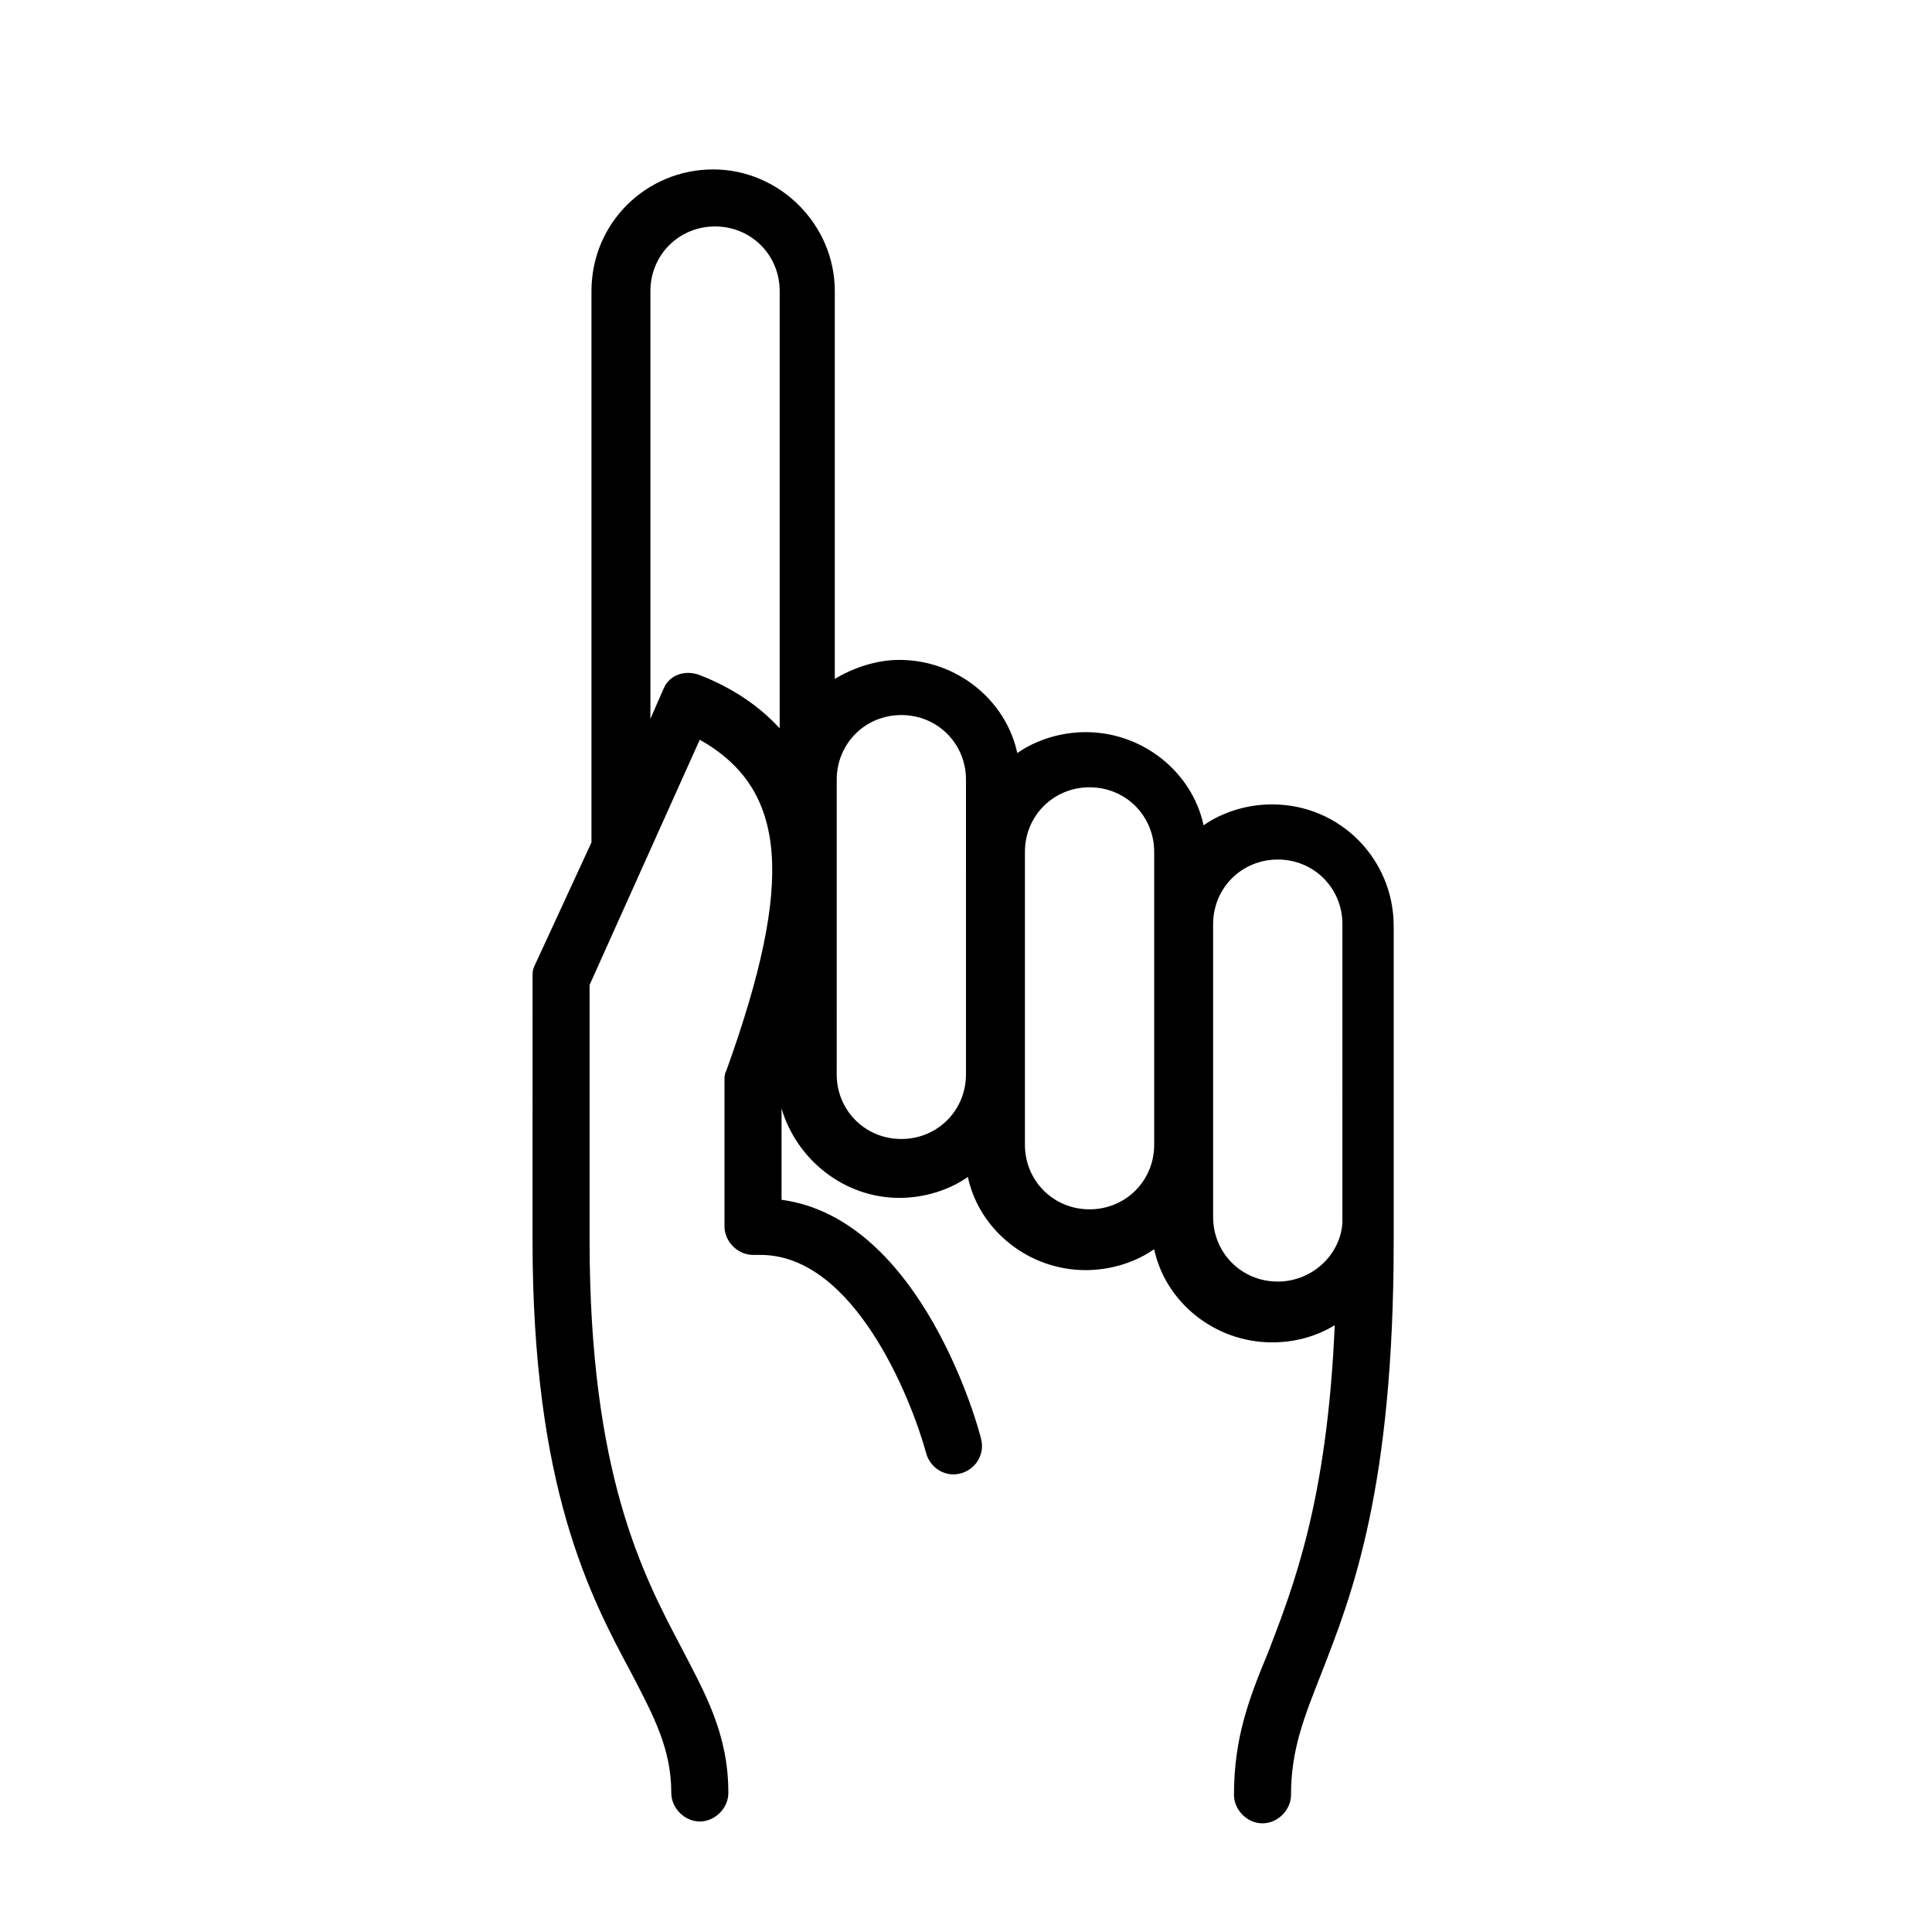 <?xml version="1.0" encoding="UTF-8"?>
<!-- The Best Svg Icon site in the world: iconSvg.co, Visit us! https://iconsvg.co -->
<svg fill="#000000" width="800px" height="800px" version="1.1" viewBox="144 144 512 512" xmlns="http://www.w3.org/2000/svg">
 <path d="m285.13 403.02c0-1.008 0-2.016 0.504-3.023l15.113-32.746v-146.11c0-18.137 14.609-32.242 32.242-32.242 17.633 0 32.242 14.609 32.242 32.242v102.78c5.039-3.023 11.082-5.039 17.129-5.039 15.113 0 28.215 10.578 31.234 24.688 5.039-3.527 11.586-5.543 18.137-5.543 15.113 0 28.215 10.578 31.234 24.688 5.039-3.527 11.586-5.543 18.137-5.543 18.137 0 32.242 14.609 32.242 32.242v77.586 3.023 3.023c0 65.496-11.082 93.707-19.145 114.36-4.535 11.586-8.062 20.152-8.062 32.242 0 4.031-3.527 7.559-7.559 7.559s-7.559-3.527-7.559-7.559c0-15.113 4.031-25.695 9.07-37.785 6.551-17.129 15.617-39.801 17.633-86.656-5.039 3.023-10.578 4.535-16.625 4.535-15.113 0-28.215-10.578-31.234-24.688-5.039 3.527-11.586 5.543-18.137 5.543-15.113 0-28.215-10.578-31.234-24.688-5.039 3.527-11.586 5.543-18.137 5.543-14.609 0-27.207-10.078-31.234-23.68v24.184c37.281 5.039 52.395 60.961 52.898 63.48 1.008 4.031-1.512 8.062-5.543 9.07-4.031 1.008-8.062-1.512-9.07-5.543-4.031-14.609-19.145-52.395-43.832-52.395h-2.016c-4.031 0-7.559-3.527-7.559-7.559v-38.793c0-1.008 0-1.512 0.504-2.519 18.137-50.383 16.121-74.562-7.055-87.664l-29.203 64.996v67.512c0 61.969 14.105 88.672 24.184 107.82 6.551 12.594 12.594 23.176 12.594 38.793 0 4.031-3.527 7.559-7.559 7.559s-7.559-3.527-7.559-7.559c0-11.586-4.535-20.152-10.578-31.738-11.082-20.656-26.199-49.375-26.199-114.87zm180.36 63.48c0 9.574 7.559 17.129 17.129 17.129 9.07 0 16.625-7.055 17.129-15.617v-1.512-1.512l0.004-76.074c0-9.574-7.559-17.129-17.129-17.129-9.574 0-17.133 7.559-17.133 17.129zm-49.875-19.145c0 9.574 7.559 17.129 17.129 17.129 9.574 0 17.129-7.559 17.129-17.129v-77.586c0-9.574-7.559-17.129-17.129-17.129-9.574 0-17.129 7.559-17.129 17.129zm-49.879-18.641c0 9.574 7.559 17.129 17.129 17.129 9.574 0 17.129-7.559 17.129-17.129l0.004-58.945v-19.145c0-9.574-7.559-17.129-17.129-17.129-9.574 0-17.129 7.559-17.129 17.129v60.457zm-36.273-105.8c9.07 3.527 16.121 8.566 21.16 14.105v-115.88c0-9.574-7.559-17.129-17.129-17.129-9.574 0-17.129 7.559-17.129 17.129v113.36l3.527-8.062c1.508-3.527 5.539-5.039 9.57-3.527z"/>
</svg>